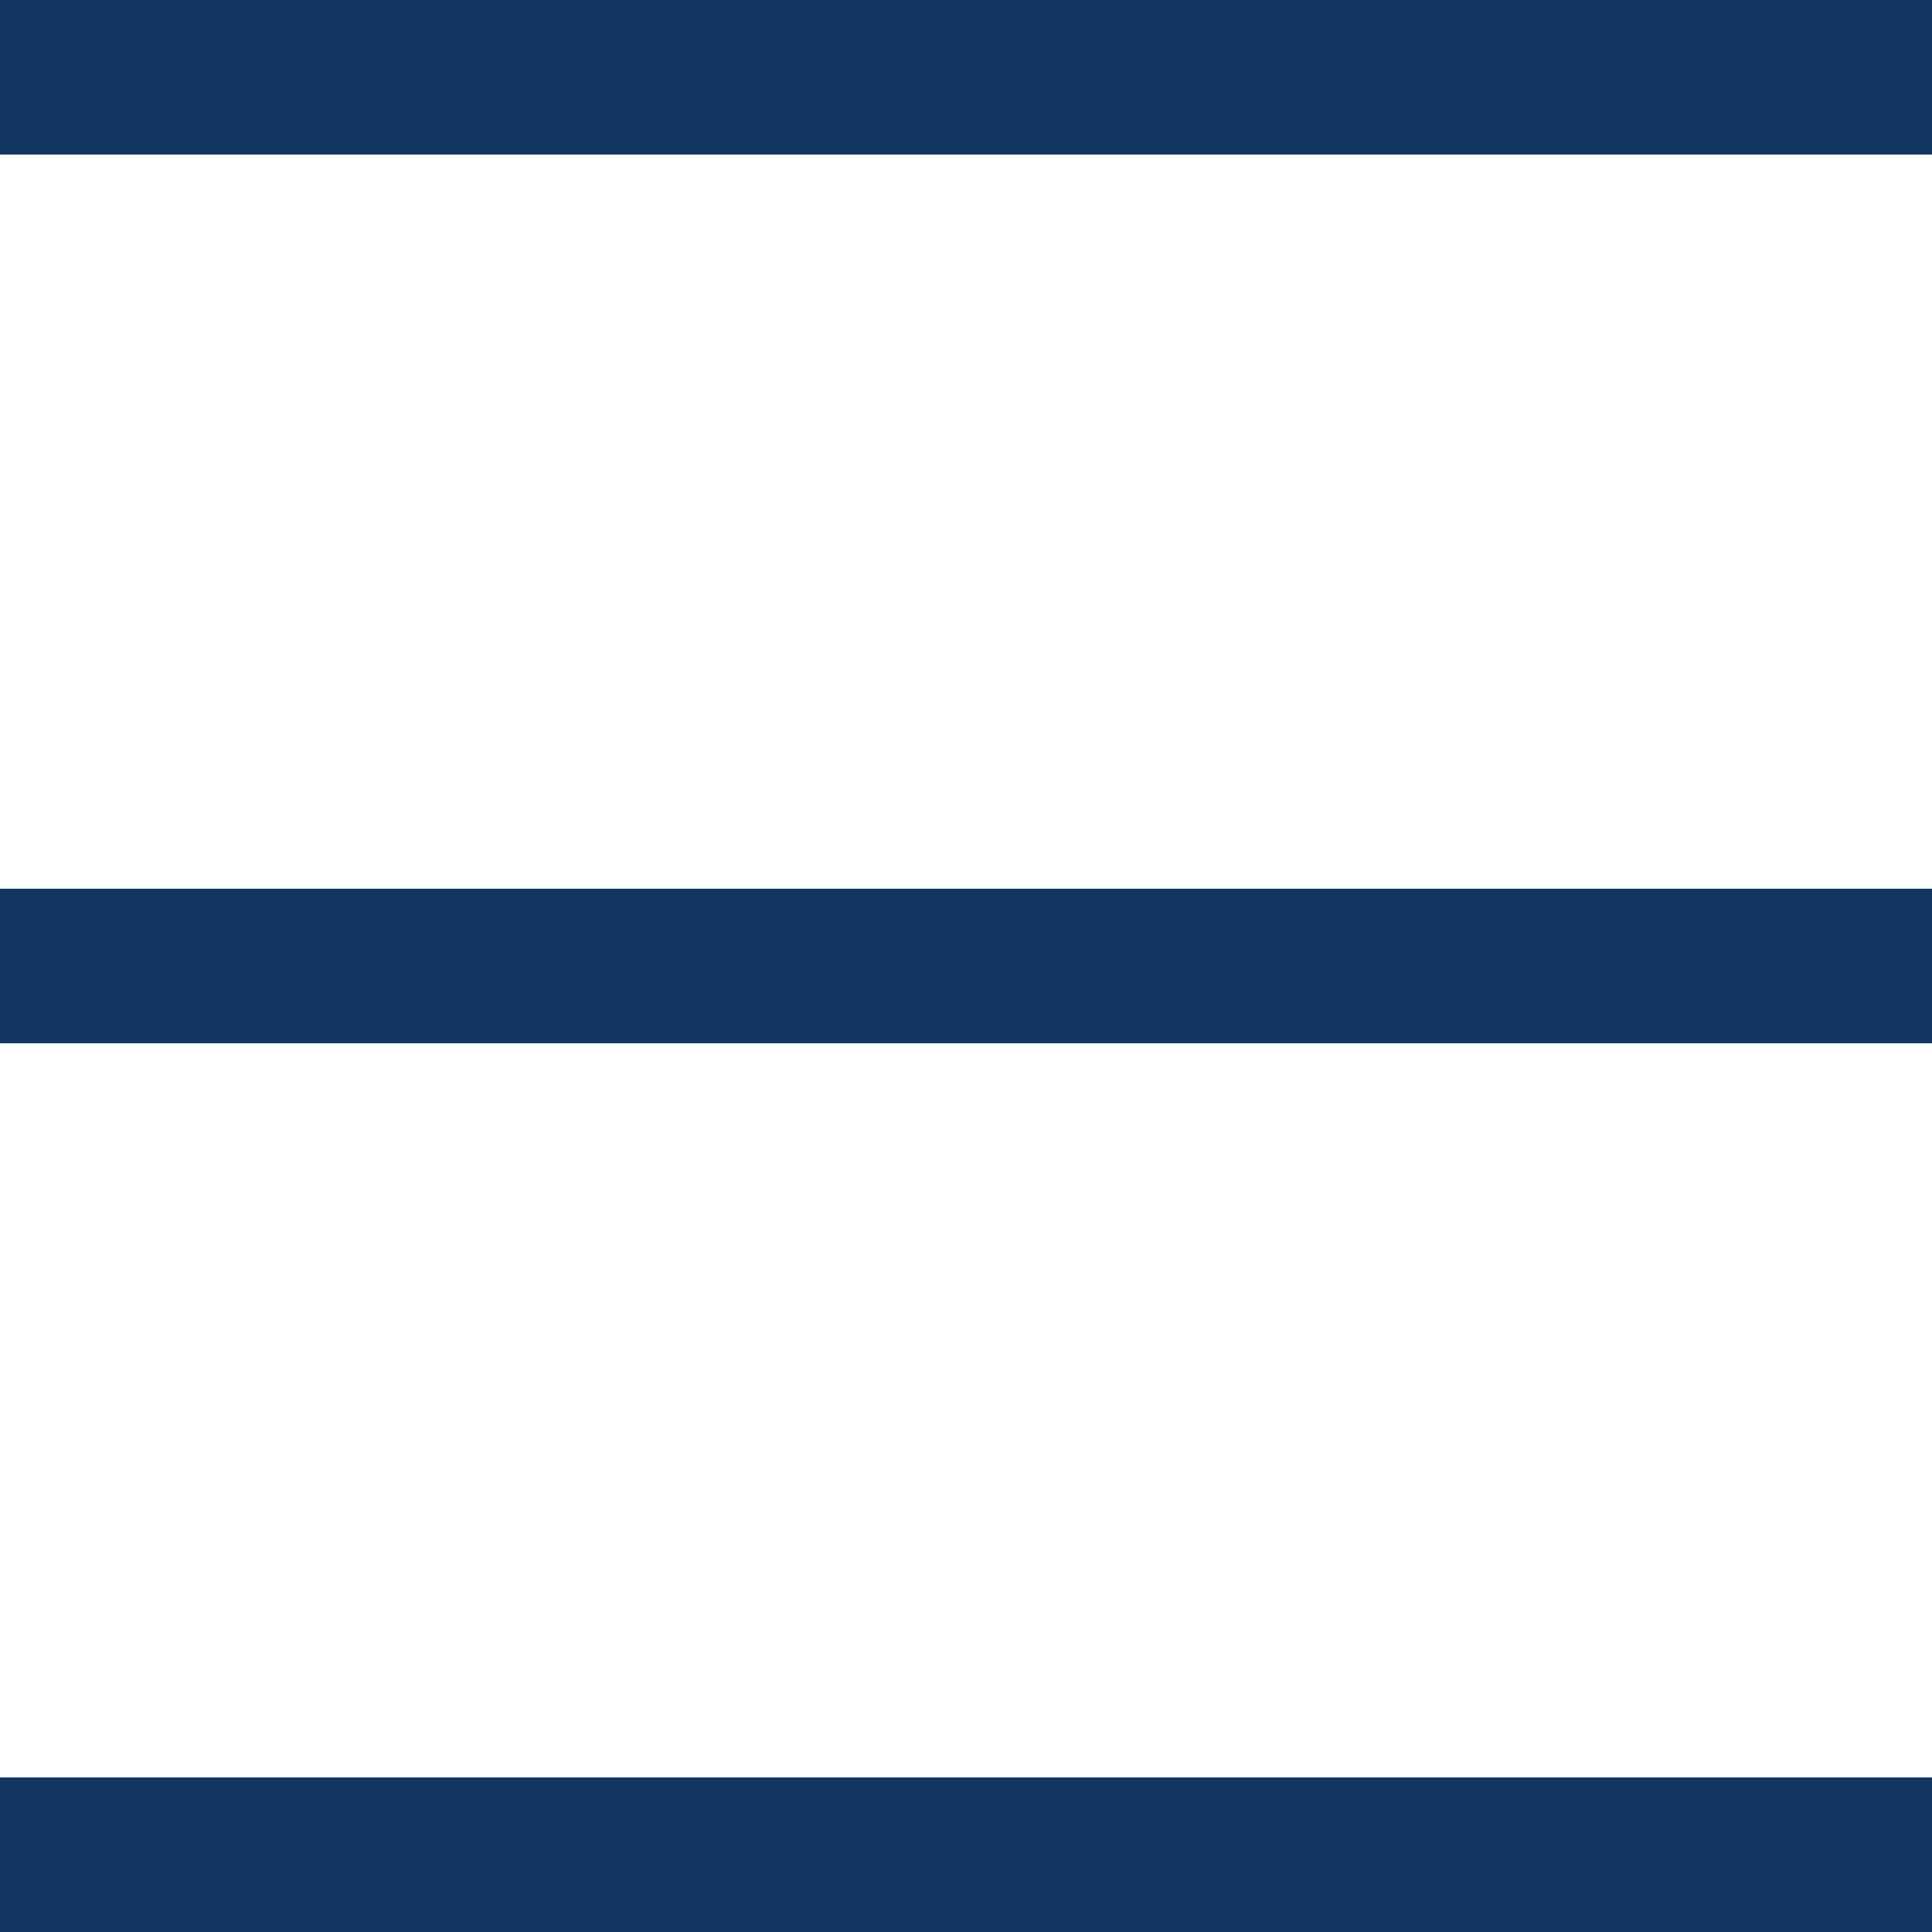 <?xml version="1.0" encoding="utf-8"?>
<!-- Generator: Adobe Illustrator 27.0.0, SVG Export Plug-In . SVG Version: 6.00 Build 0)  -->
<svg version="1.1" id="Ebene_1" xmlns="http://www.w3.org/2000/svg" xmlns:xlink="http://www.w3.org/1999/xlink" x="0px" y="0px"
	 viewBox="0 0 25 25" style="enable-background:new 0 0 25 25;" xml:space="preserve">
<style type="text/css">
	.st0{fill:none;stroke:#133761;stroke-width:2;stroke-miterlimit:10;}
</style>
<g>
	<line class="st0" x1="0" y1="1" x2="25" y2="1"/>
</g>
<g>
	<line class="st0" x1="0" y1="24" x2="25" y2="24"/>
</g>
<g>
	<line class="st0" x1="0" y1="12.5" x2="25" y2="12.5"/>
</g>
</svg>
